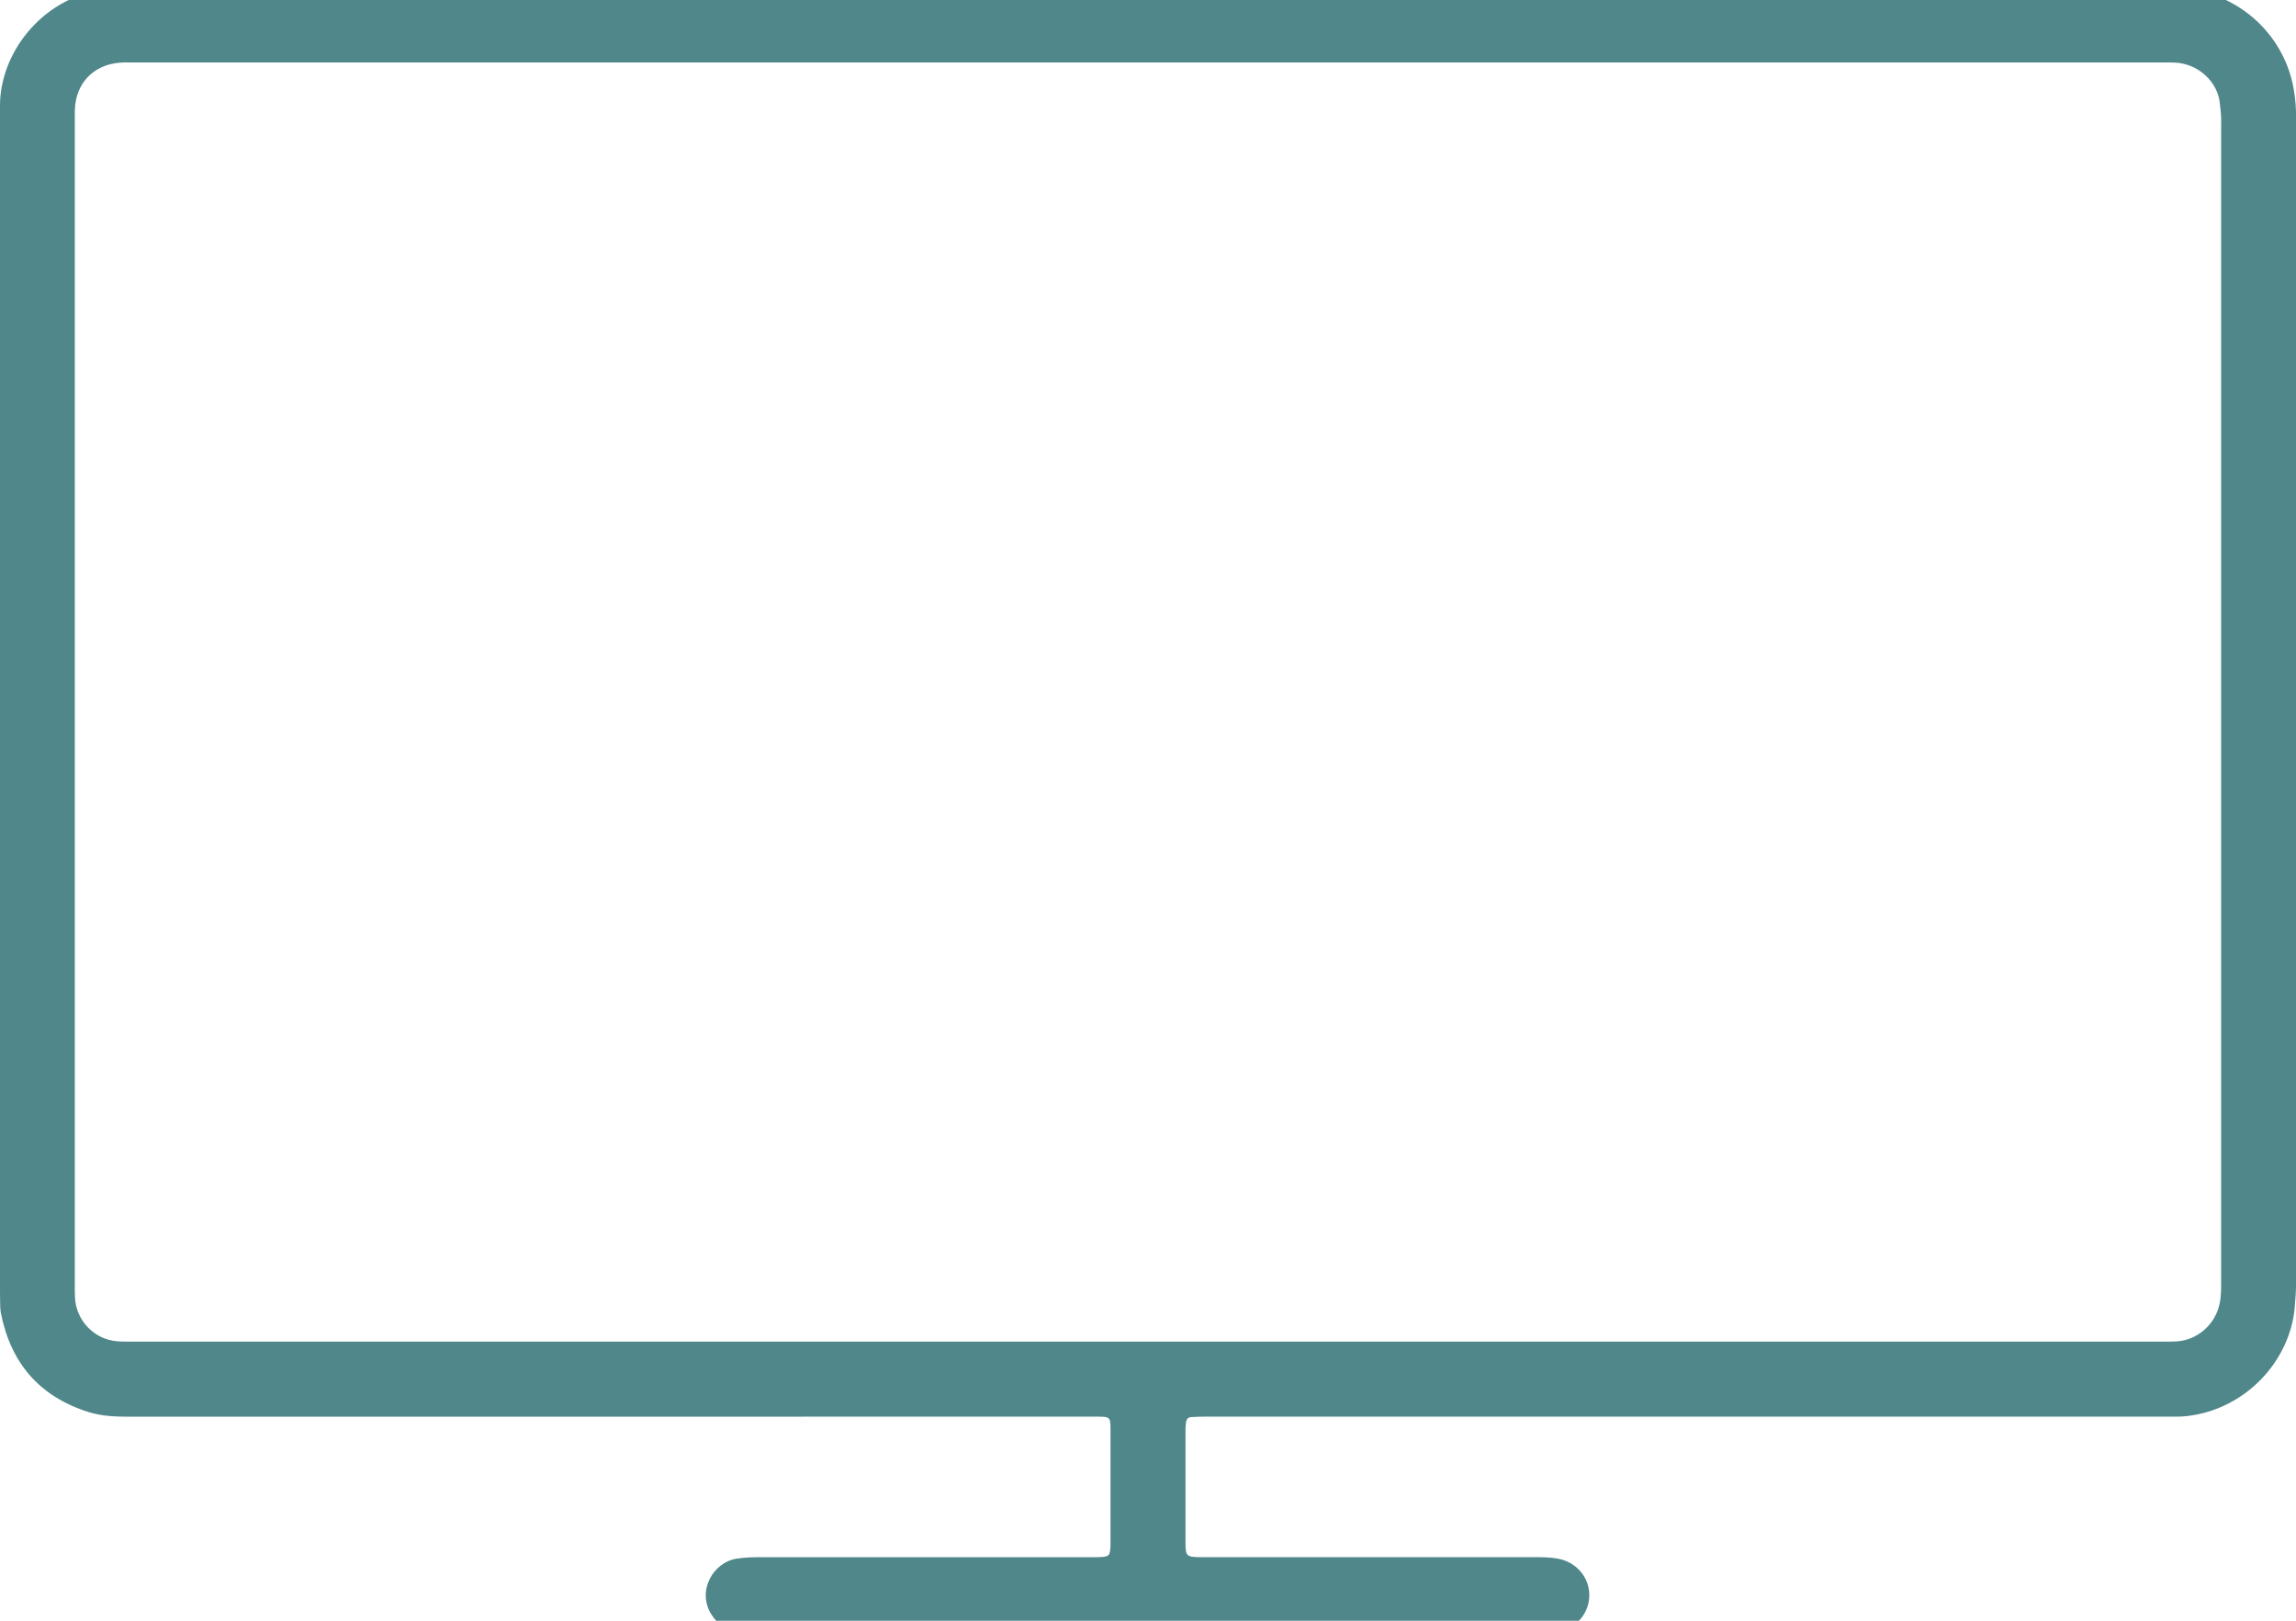 <?xml version="1.0" encoding="UTF-8"?>
<svg preserveAspectRatio="xMidYMid slice" xmlns="http://www.w3.org/2000/svg" xmlns:xlink="http://www.w3.org/1999/xlink" version="1.1" id="Layer_1" x="0px" y="0px" width="68px" height="48px" viewBox="0 0 3845.4 2756.2" style="enable-background:new 0 0 3845.4 2756.2;" xml:space="preserve">
<style type="text/css">
	.st0{fill:#4F878A;}
</style>
<g>
	<path class="st0" d="M1922.6,0.1c566.6,0,1133.2,0,1699.8,0c15.3,0,30.6,0.6,45.8,2.8c85.2,12.1,154.2,75.9,171.9,159.8   c3.2,15,4.9,30.2,5.3,45.6c0.1,6,0.1,12,0.1,18c0,647.3,0,1294.5,0,1941.8c0,14.7-1,29.2-2.4,43.9   c-8.4,88.9-82.6,169.6-180.8,180.6c-10.6,1.2-21.3,0.9-32,0.9c-161.3,0.1-322.6,0-483.9,0c-376,0-751.9,0-1127.9,0   c-8,0-16,0.2-24,0.8c-4.4,0.3-7.3,3.4-8,7.7c-0.7,4.6-1,9.3-1,13.9c-0.1,63.3-0.1,126.7,0,190c0.1,20.8,2.1,22.6,23,22.9   c8.7,0.1,17.3,0,26,0c178.6,0,357.3,0,535.9,0c12.7,0,25.3,0.2,37.9,2.4c30.9,5.2,53.1,30.3,53.5,60.6   c0.4,29.3-20.4,55.3-49.9,61.7c-7.1,1.6-14.5,2.2-21.8,2.7c-6,0.4-12,0.2-18,0.2c-433.9,0-867.9,0-1301.8,0   c-12.7,0-25.3,0.2-37.8-2.6c-17.8-4-31.5-13.6-41.2-29.2c-24.8-40.1,3.9-87,41.7-93.1c13.2-2.1,26.5-2.6,39.8-2.6   c183.3,0.1,366.6,0,549.9,0c6,0,12,0.1,18-0.1c17.1-0.5,18.7-2.3,19.2-20.3c0-1.3,0-2.7,0-4c0-62.7,0.1-125.3,0-188   c0-22.8-0.3-22.9-23.9-23c-6.7,0-13.3,0-20,0c-533.3,0-1066.5,0-1599.8,0.1c-22.8,0-45.3-0.8-67.2-7.6   c-82.2-25.6-130.6-81.4-147.4-165.3c-1.3-6.5-1.3-13.3-1.4-19.9c-0.3-11.3-0.2-22.7-0.2-34c0-646.1,0-1292,0-1937.9   c0-10,0.1-20,0-30C-0.6,111.4,68.1,19.6,171,3.4C187.5,0.8,204.1,0,220.8,0C788,0.1,1355.3,0.1,1922.6,0.1z M1921,2267.8   c566.6,0,1133.1,0,1699.7,0c8.7,0,17.4,0.2,26-0.4c33.9-2.5,62.8-28.2,70.4-61.4c3.2-13.8,2.9-27.8,2.9-41.8   c0-643.2,0-1286.5,0-1929.7c0-6.7,0.3-13.3-0.1-20c-0.4-7.3-1.4-14.6-2.2-21.8c-3.5-33.1-34.8-66.4-78-67.1   c-9.3-0.2-18.7-0.1-28-0.1c-887.2,0-1774.4,0-2661.6,0c-242,0-483.9,0-725.9,0c-8,0-16-0.3-24,0.4c-44,3.7-73.4,34.7-74.8,78.7   c-0.2,6-0.1,12-0.1,18c0,649.9,0,1299.8,0,1949.7c0,7.3-0.1,14.7,0.3,22c2.1,39,32.8,70.4,71.6,73.1c9.3,0.6,18.7,0.4,28,0.4   C790.5,2267.8,1355.8,2267.8,1921,2267.8z"></path>
</g>
</svg>
